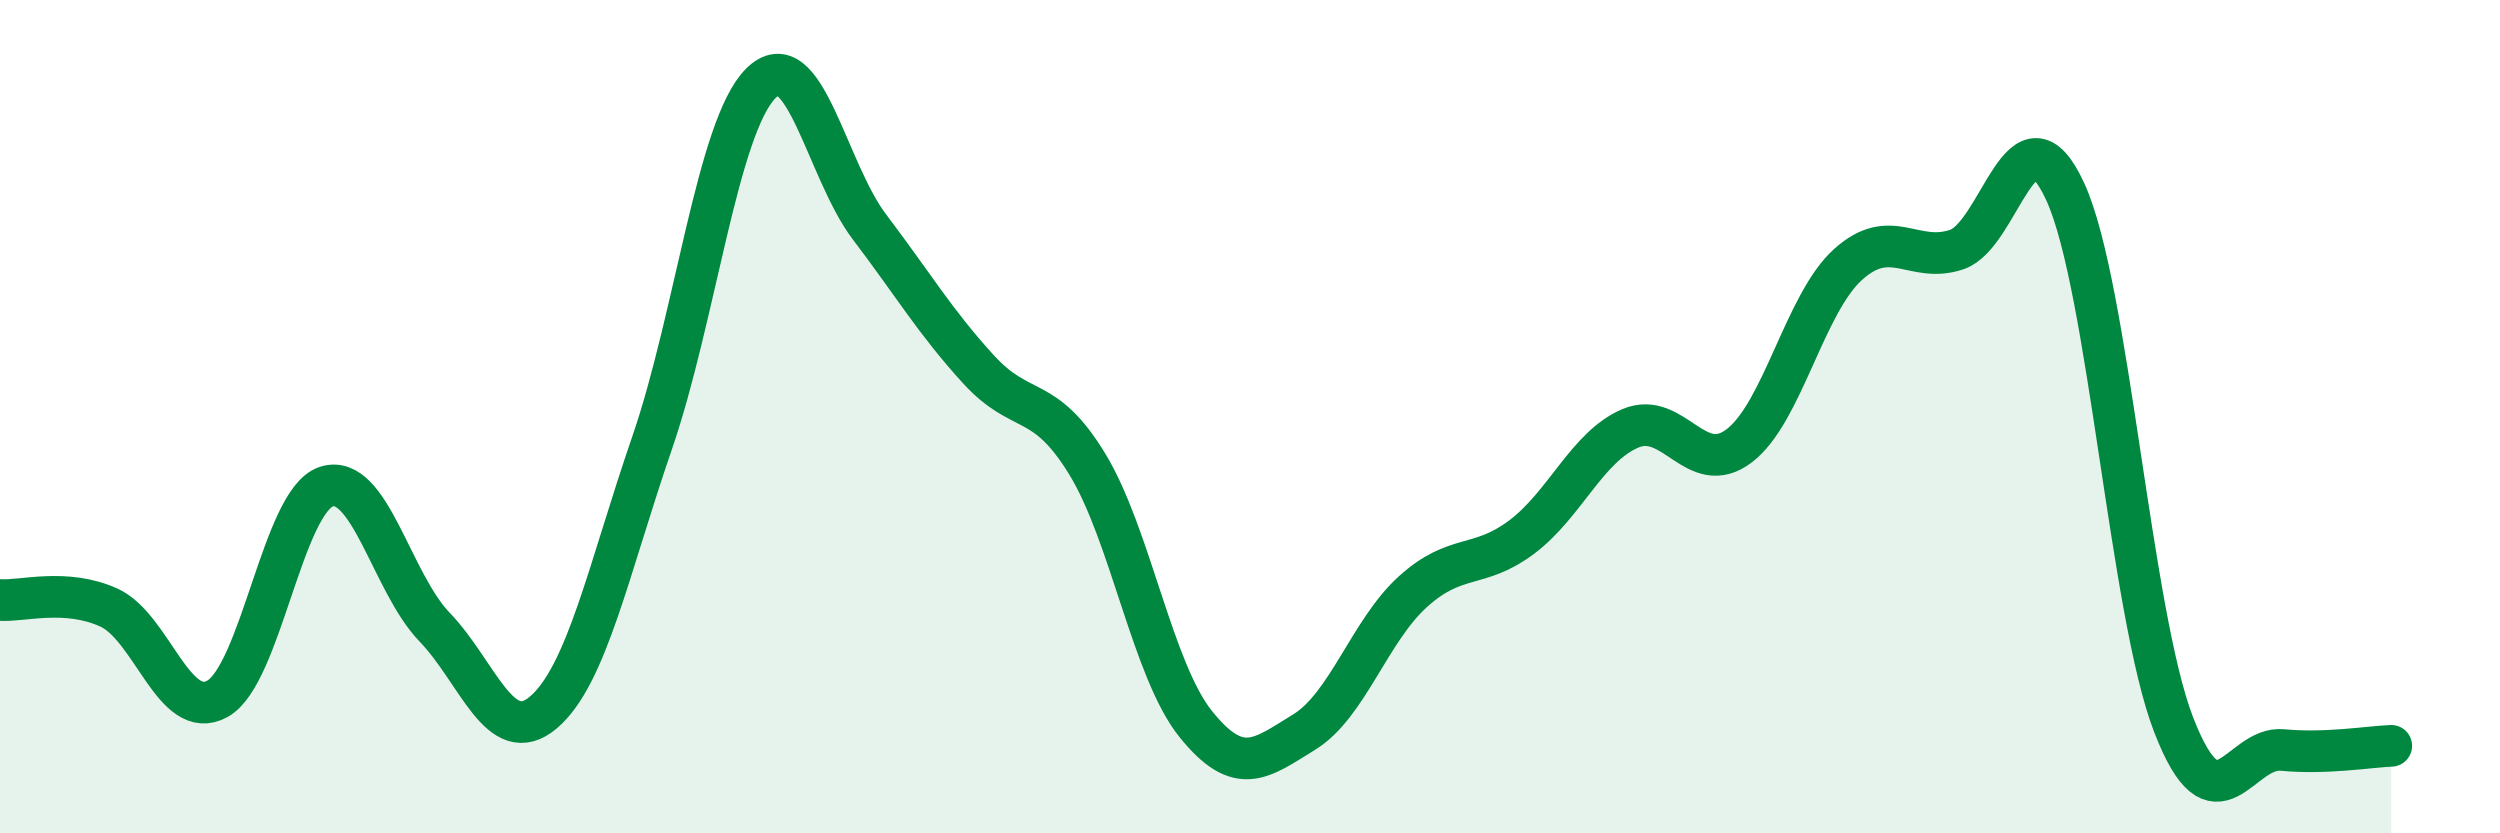 
    <svg width="60" height="20" viewBox="0 0 60 20" xmlns="http://www.w3.org/2000/svg">
      <path
        d="M 0,14.4 C 0.52,14.44 1.57,14.11 2.61,14.58 C 3.65,15.05 4.18,17.35 5.22,16.77 C 6.26,16.19 6.79,12.02 7.83,11.68 C 8.87,11.34 9.39,13.97 10.43,15.05 C 11.47,16.13 12,17.98 13.04,17.1 C 14.08,16.22 14.61,13.65 15.65,10.63 C 16.69,7.61 17.22,3.04 18.26,2 C 19.3,0.96 19.83,4.08 20.87,5.45 C 21.91,6.82 22.44,7.72 23.48,8.86 C 24.52,10 25.05,9.43 26.09,11.13 C 27.13,12.83 27.66,16.09 28.7,17.38 C 29.74,18.67 30.26,18.21 31.3,17.57 C 32.34,16.93 32.87,15.14 33.91,14.2 C 34.95,13.26 35.48,13.67 36.52,12.89 C 37.56,12.11 38.09,10.72 39.13,10.28 C 40.17,9.84 40.7,11.49 41.74,10.7 C 42.78,9.91 43.31,7.29 44.35,6.35 C 45.39,5.41 45.92,6.34 46.96,5.99 C 48,5.64 48.53,2.33 49.57,4.61 C 50.61,6.89 51.13,14.72 52.17,17.4 C 53.21,20.08 53.74,17.9 54.78,18 C 55.82,18.1 56.87,17.92 57.39,17.9L57.39 20L0 20Z"
        fill="#008740"
        opacity="0.1"
        stroke-linecap="round"
        stroke-linejoin="round"
      />
      <path
        d="M 0,14.4 C 0.52,14.44 1.57,14.11 2.61,14.58 C 3.65,15.05 4.18,17.35 5.22,16.77 C 6.26,16.19 6.79,12.02 7.83,11.68 C 8.87,11.34 9.39,13.97 10.43,15.05 C 11.47,16.13 12,17.98 13.04,17.1 C 14.08,16.22 14.61,13.65 15.65,10.63 C 16.69,7.61 17.22,3.04 18.26,2 C 19.3,0.96 19.83,4.08 20.87,5.45 C 21.91,6.82 22.44,7.72 23.48,8.86 C 24.52,10 25.05,9.43 26.09,11.13 C 27.13,12.83 27.66,16.09 28.7,17.38 C 29.74,18.67 30.26,18.21 31.3,17.57 C 32.34,16.93 32.87,15.14 33.91,14.2 C 34.95,13.26 35.48,13.67 36.52,12.89 C 37.56,12.11 38.09,10.72 39.13,10.28 C 40.17,9.84 40.7,11.49 41.74,10.7 C 42.78,9.91 43.31,7.29 44.35,6.35 C 45.39,5.41 45.92,6.34 46.96,5.99 C 48,5.64 48.53,2.33 49.57,4.61 C 50.61,6.89 51.13,14.72 52.17,17.4 C 53.21,20.08 53.74,17.9 54.78,18 C 55.82,18.1 56.87,17.92 57.39,17.9"
        stroke="#008740"
        stroke-width="1"
        fill="none"
        stroke-linecap="round"
        stroke-linejoin="round"
      />
    </svg>
  